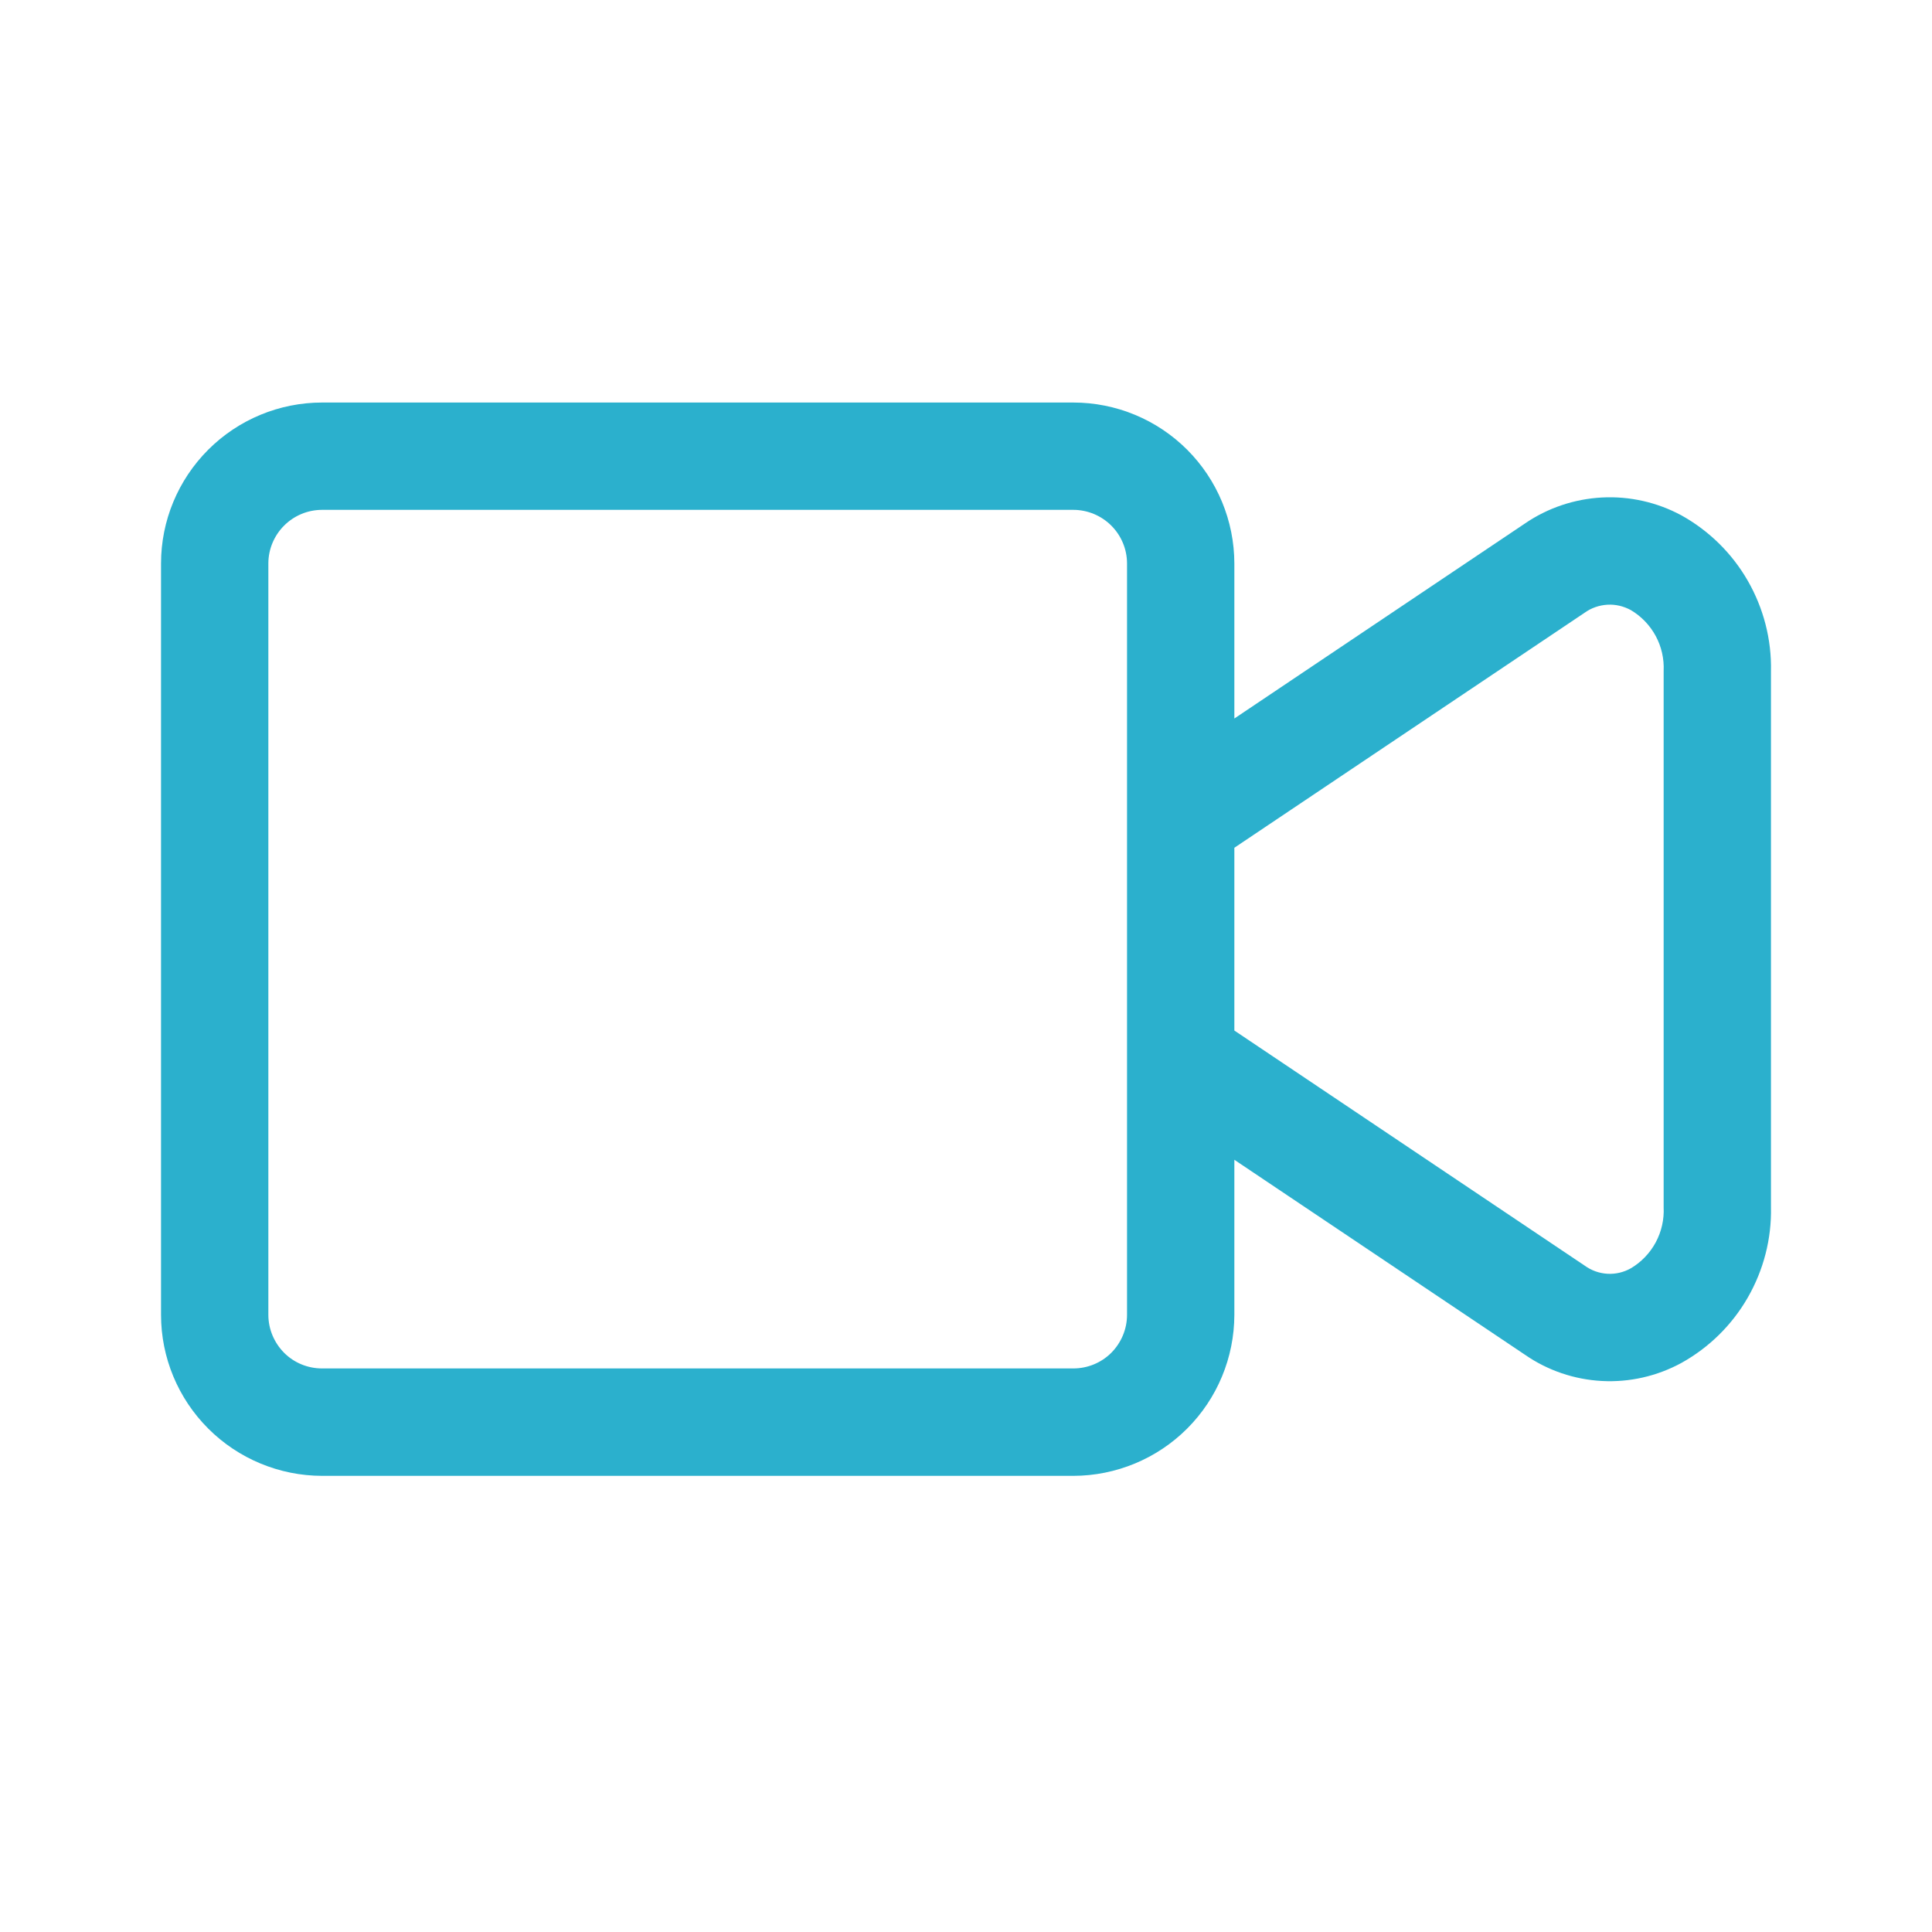 <svg width="20" height="20" viewBox="0 0 20 20" fill="none" xmlns="http://www.w3.org/2000/svg">
<path d="M17.406 5.335C17.154 5.199 16.869 5.135 16.584 5.15C16.298 5.165 16.021 5.258 15.785 5.42L12.778 7.438V5.833C12.777 5.391 12.602 4.968 12.289 4.655C11.977 4.343 11.553 4.167 11.111 4.167H3.334C2.892 4.167 2.468 4.343 2.156 4.655C1.843 4.968 1.667 5.391 1.667 5.833V13.611C1.667 14.053 1.843 14.476 2.156 14.789C2.468 15.101 2.892 15.277 3.334 15.278H11.111C11.553 15.277 11.977 15.101 12.289 14.789C12.602 14.476 12.777 14.053 12.778 13.611V12.006L15.786 14.024C16.021 14.187 16.298 14.281 16.584 14.296C16.87 14.311 17.154 14.246 17.406 14.109C17.692 13.95 17.93 13.716 18.093 13.432C18.256 13.148 18.34 12.825 18.333 12.498V6.947C18.34 6.619 18.256 6.296 18.093 6.012C17.93 5.728 17.692 5.494 17.406 5.335ZM11.667 13.611C11.667 13.758 11.608 13.899 11.504 14.004C11.4 14.108 11.258 14.166 11.111 14.166H3.334C3.186 14.166 3.045 14.108 2.941 14.004C2.837 13.899 2.778 13.758 2.778 13.611V5.833C2.778 5.686 2.837 5.545 2.941 5.441C3.045 5.337 3.186 5.278 3.334 5.278H11.111C11.258 5.278 11.4 5.337 11.504 5.441C11.608 5.545 11.667 5.686 11.667 5.833V13.611ZM17.222 12.498C17.228 12.624 17.2 12.749 17.14 12.861C17.08 12.972 16.991 13.065 16.883 13.129C16.809 13.171 16.724 13.191 16.64 13.186C16.555 13.181 16.474 13.152 16.405 13.102L12.778 10.668V8.776L16.404 6.343C16.473 6.293 16.555 6.265 16.64 6.26C16.724 6.255 16.808 6.275 16.883 6.316C16.991 6.38 17.08 6.473 17.14 6.584C17.2 6.695 17.228 6.821 17.222 6.947V12.498Z" fill="#2BB0CD"/>
</svg>
